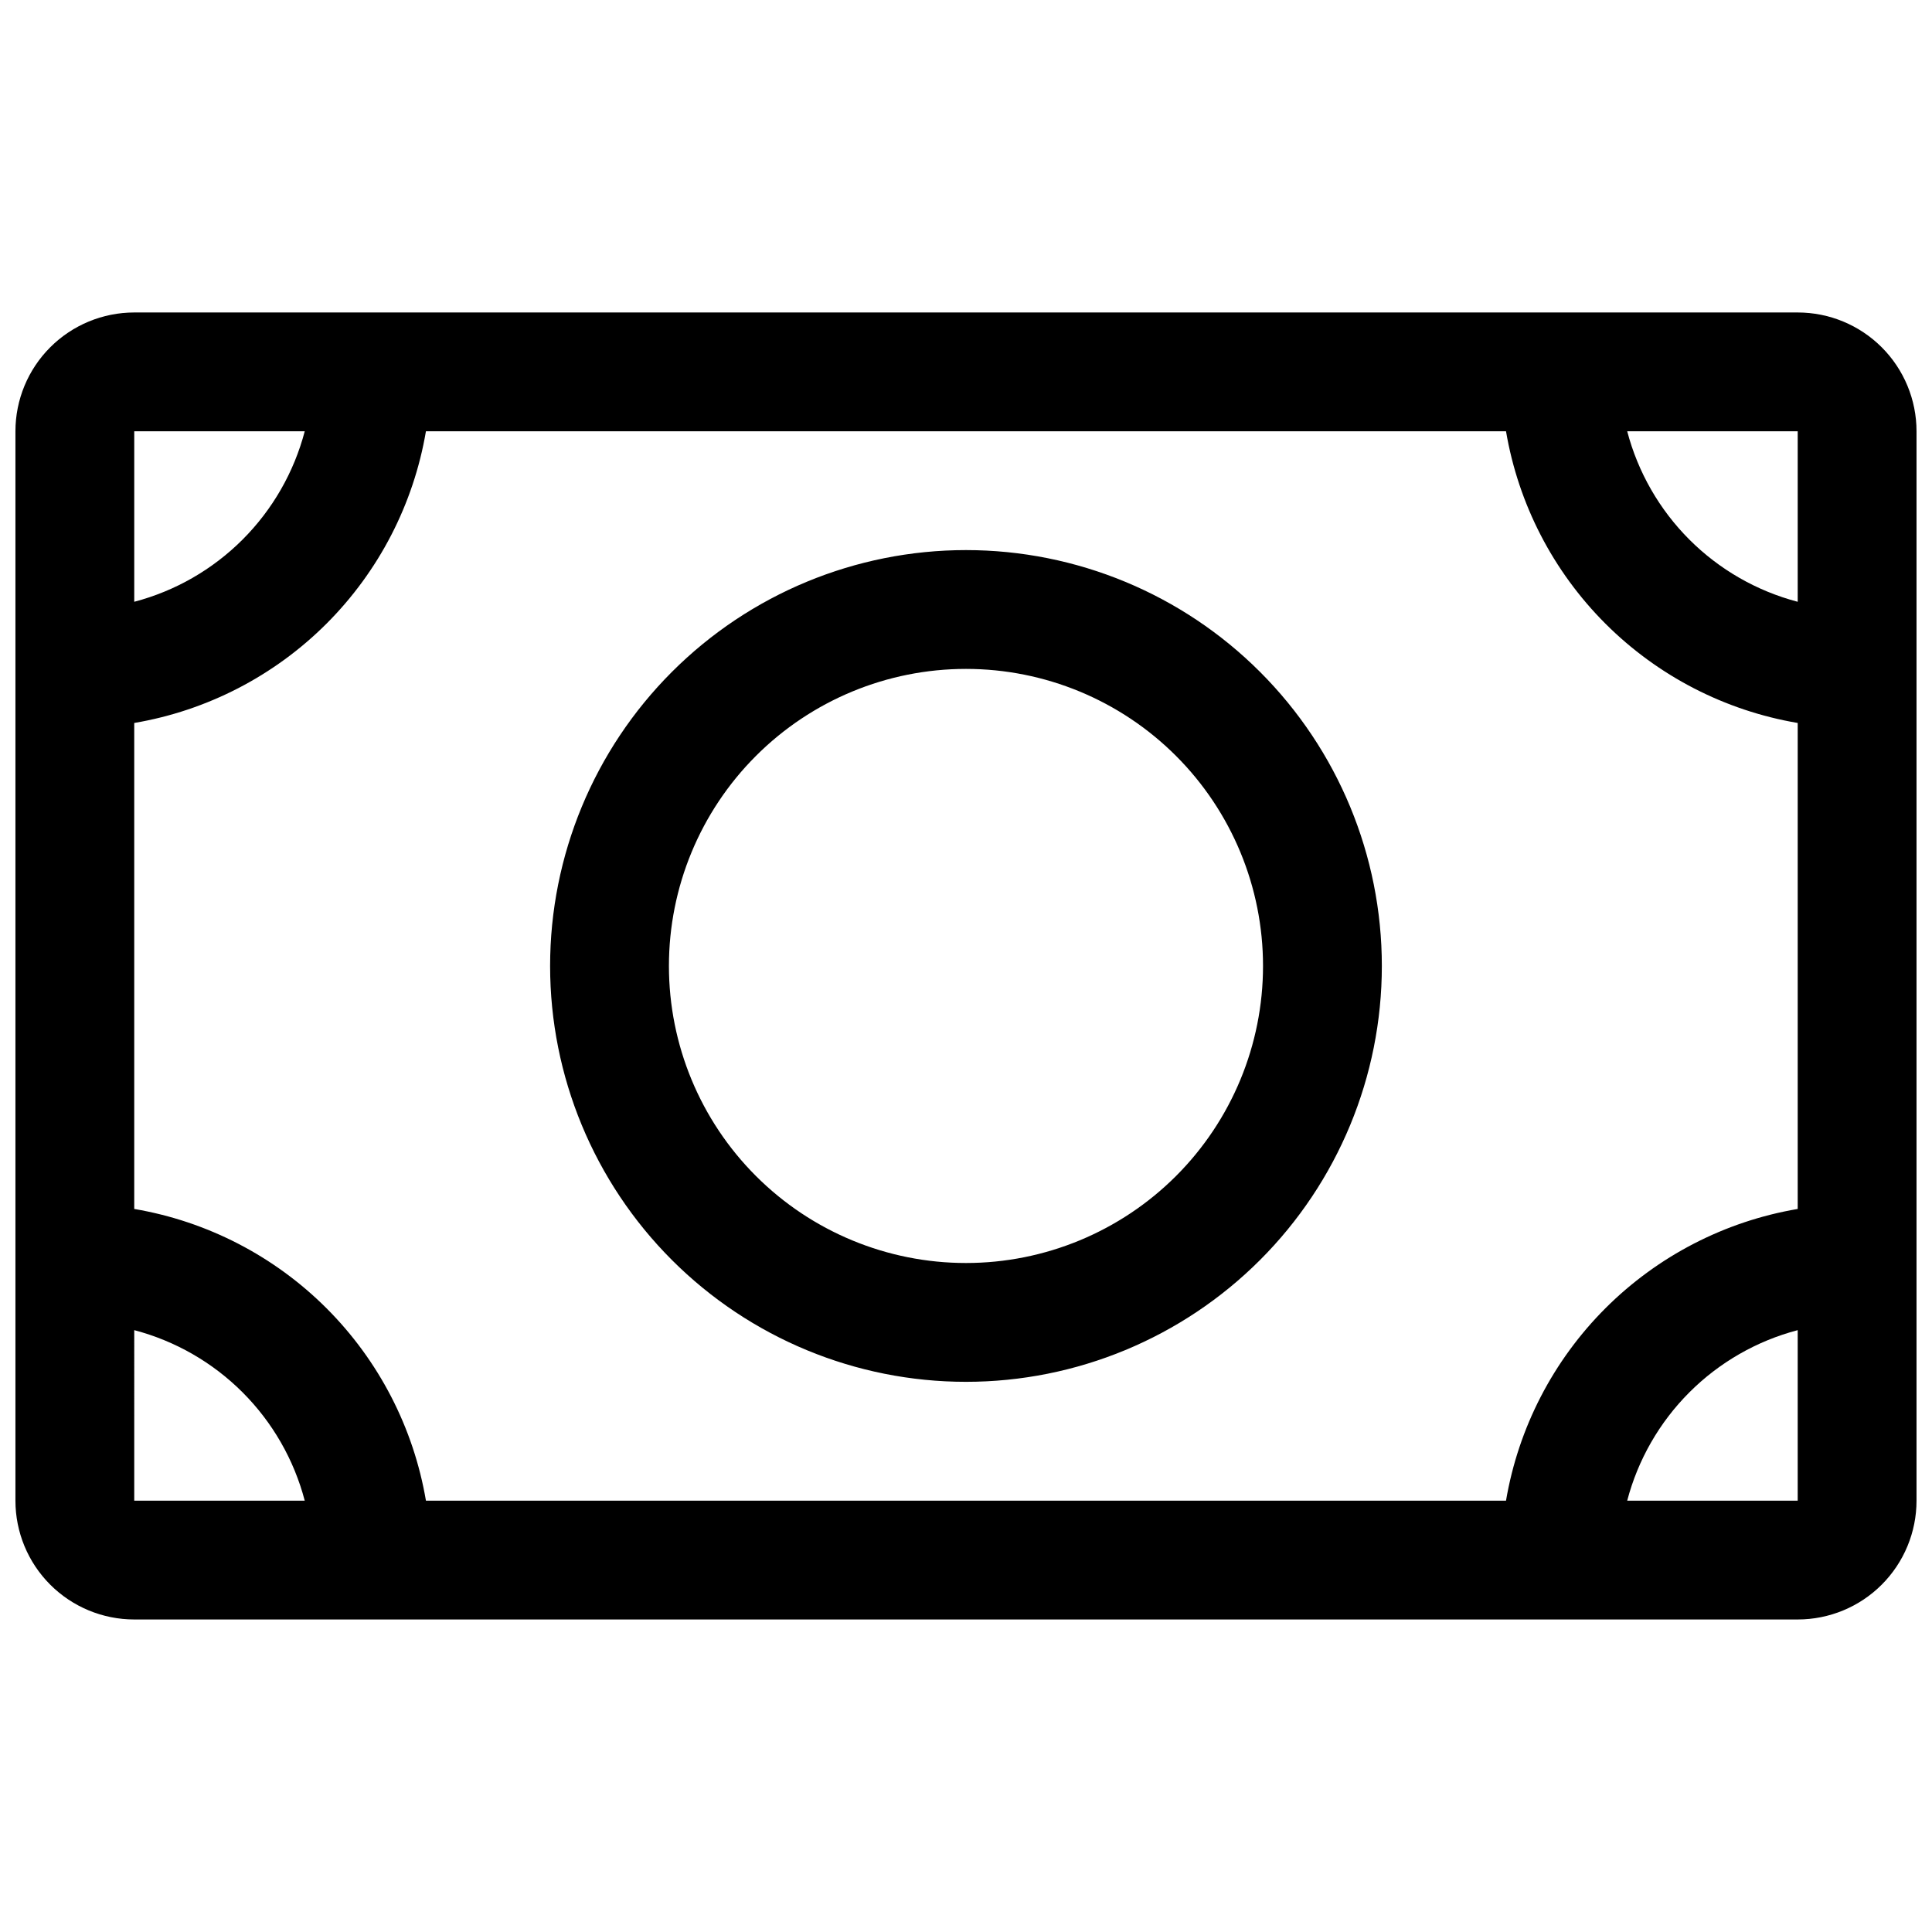 <?xml version="1.0" encoding="UTF-8"?>
<!-- Uploaded to: SVG Repo, www.svgrepo.com, Generator: SVG Repo Mixer Tools -->
<svg width="800px" height="800px" version="1.1" viewBox="144 144 512 512" xmlns="http://www.w3.org/2000/svg">
 <defs>
  <clipPath id="a">
   <path d="m148.09 226h503.81v348h-503.81z"/>
  </clipPath>
 </defs>
 <g clip-path="url(#a)">
  <path d="m620.41 226.81h-440.83c-8.352 0-16.359 3.32-22.266 9.223-5.906 5.906-9.223 13.914-9.223 22.266v283.39c0 8.352 3.316 16.359 9.223 22.266s13.914 9.223 22.266 9.223h440.83c8.352 0 16.363-3.316 22.266-9.223 5.906-5.906 9.223-13.914 9.223-22.266v-283.39c0-8.352-3.316-16.359-9.223-22.266-5.902-5.902-13.914-9.223-22.266-9.223zm-77.301 314.88h-286.23c-3.281-19.309-12.484-37.121-26.336-50.973-13.848-13.848-31.66-23.051-50.969-26.332v-128.79c19.309-3.281 37.121-12.484 50.969-26.332 13.852-13.852 23.055-31.664 26.336-50.973h286.23c3.281 19.309 12.48 37.121 26.332 50.973 13.848 13.848 31.66 23.051 50.969 26.332v128.79c-19.309 3.281-37.121 12.484-50.969 26.332-13.852 13.852-23.051 31.664-26.332 50.973zm77.301-238.21c-10.859-2.856-20.766-8.543-28.703-16.48-7.941-7.941-13.629-17.848-16.48-28.707h45.184zm-395.65-45.188c-2.852 10.859-8.539 20.766-16.48 28.707-7.938 7.938-17.844 13.625-28.703 16.48v-45.188zm-45.184 238.21c10.859 2.856 20.766 8.543 28.703 16.48 7.941 7.941 13.629 17.848 16.48 28.707h-45.184zm395.65 45.188c2.852-10.859 8.539-20.766 16.48-28.707 7.938-7.938 17.844-13.625 28.703-16.48v45.188zm-175.23-251.91c-29.23 0-57.262 11.613-77.93 32.281-20.668 20.668-32.281 48.699-32.281 77.93 0 29.227 11.613 57.258 32.281 77.926 20.668 20.668 48.699 32.281 77.93 32.281 29.227 0 57.258-11.613 77.926-32.281s32.281-48.699 32.281-77.926c0-29.23-11.613-57.262-32.281-77.93-20.668-20.668-48.699-32.281-77.926-32.281zm0 188.93c-20.879 0-40.902-8.293-55.664-23.055-14.766-14.766-23.059-34.789-23.059-55.664 0-20.879 8.293-40.902 23.059-55.664 14.762-14.766 34.785-23.059 55.664-23.059 20.875 0 40.898 8.293 55.664 23.059 14.762 14.762 23.055 34.785 23.055 55.664 0 20.875-8.293 40.898-23.055 55.664-14.766 14.762-34.789 23.055-55.664 23.055z"/>
 </g>
</svg>